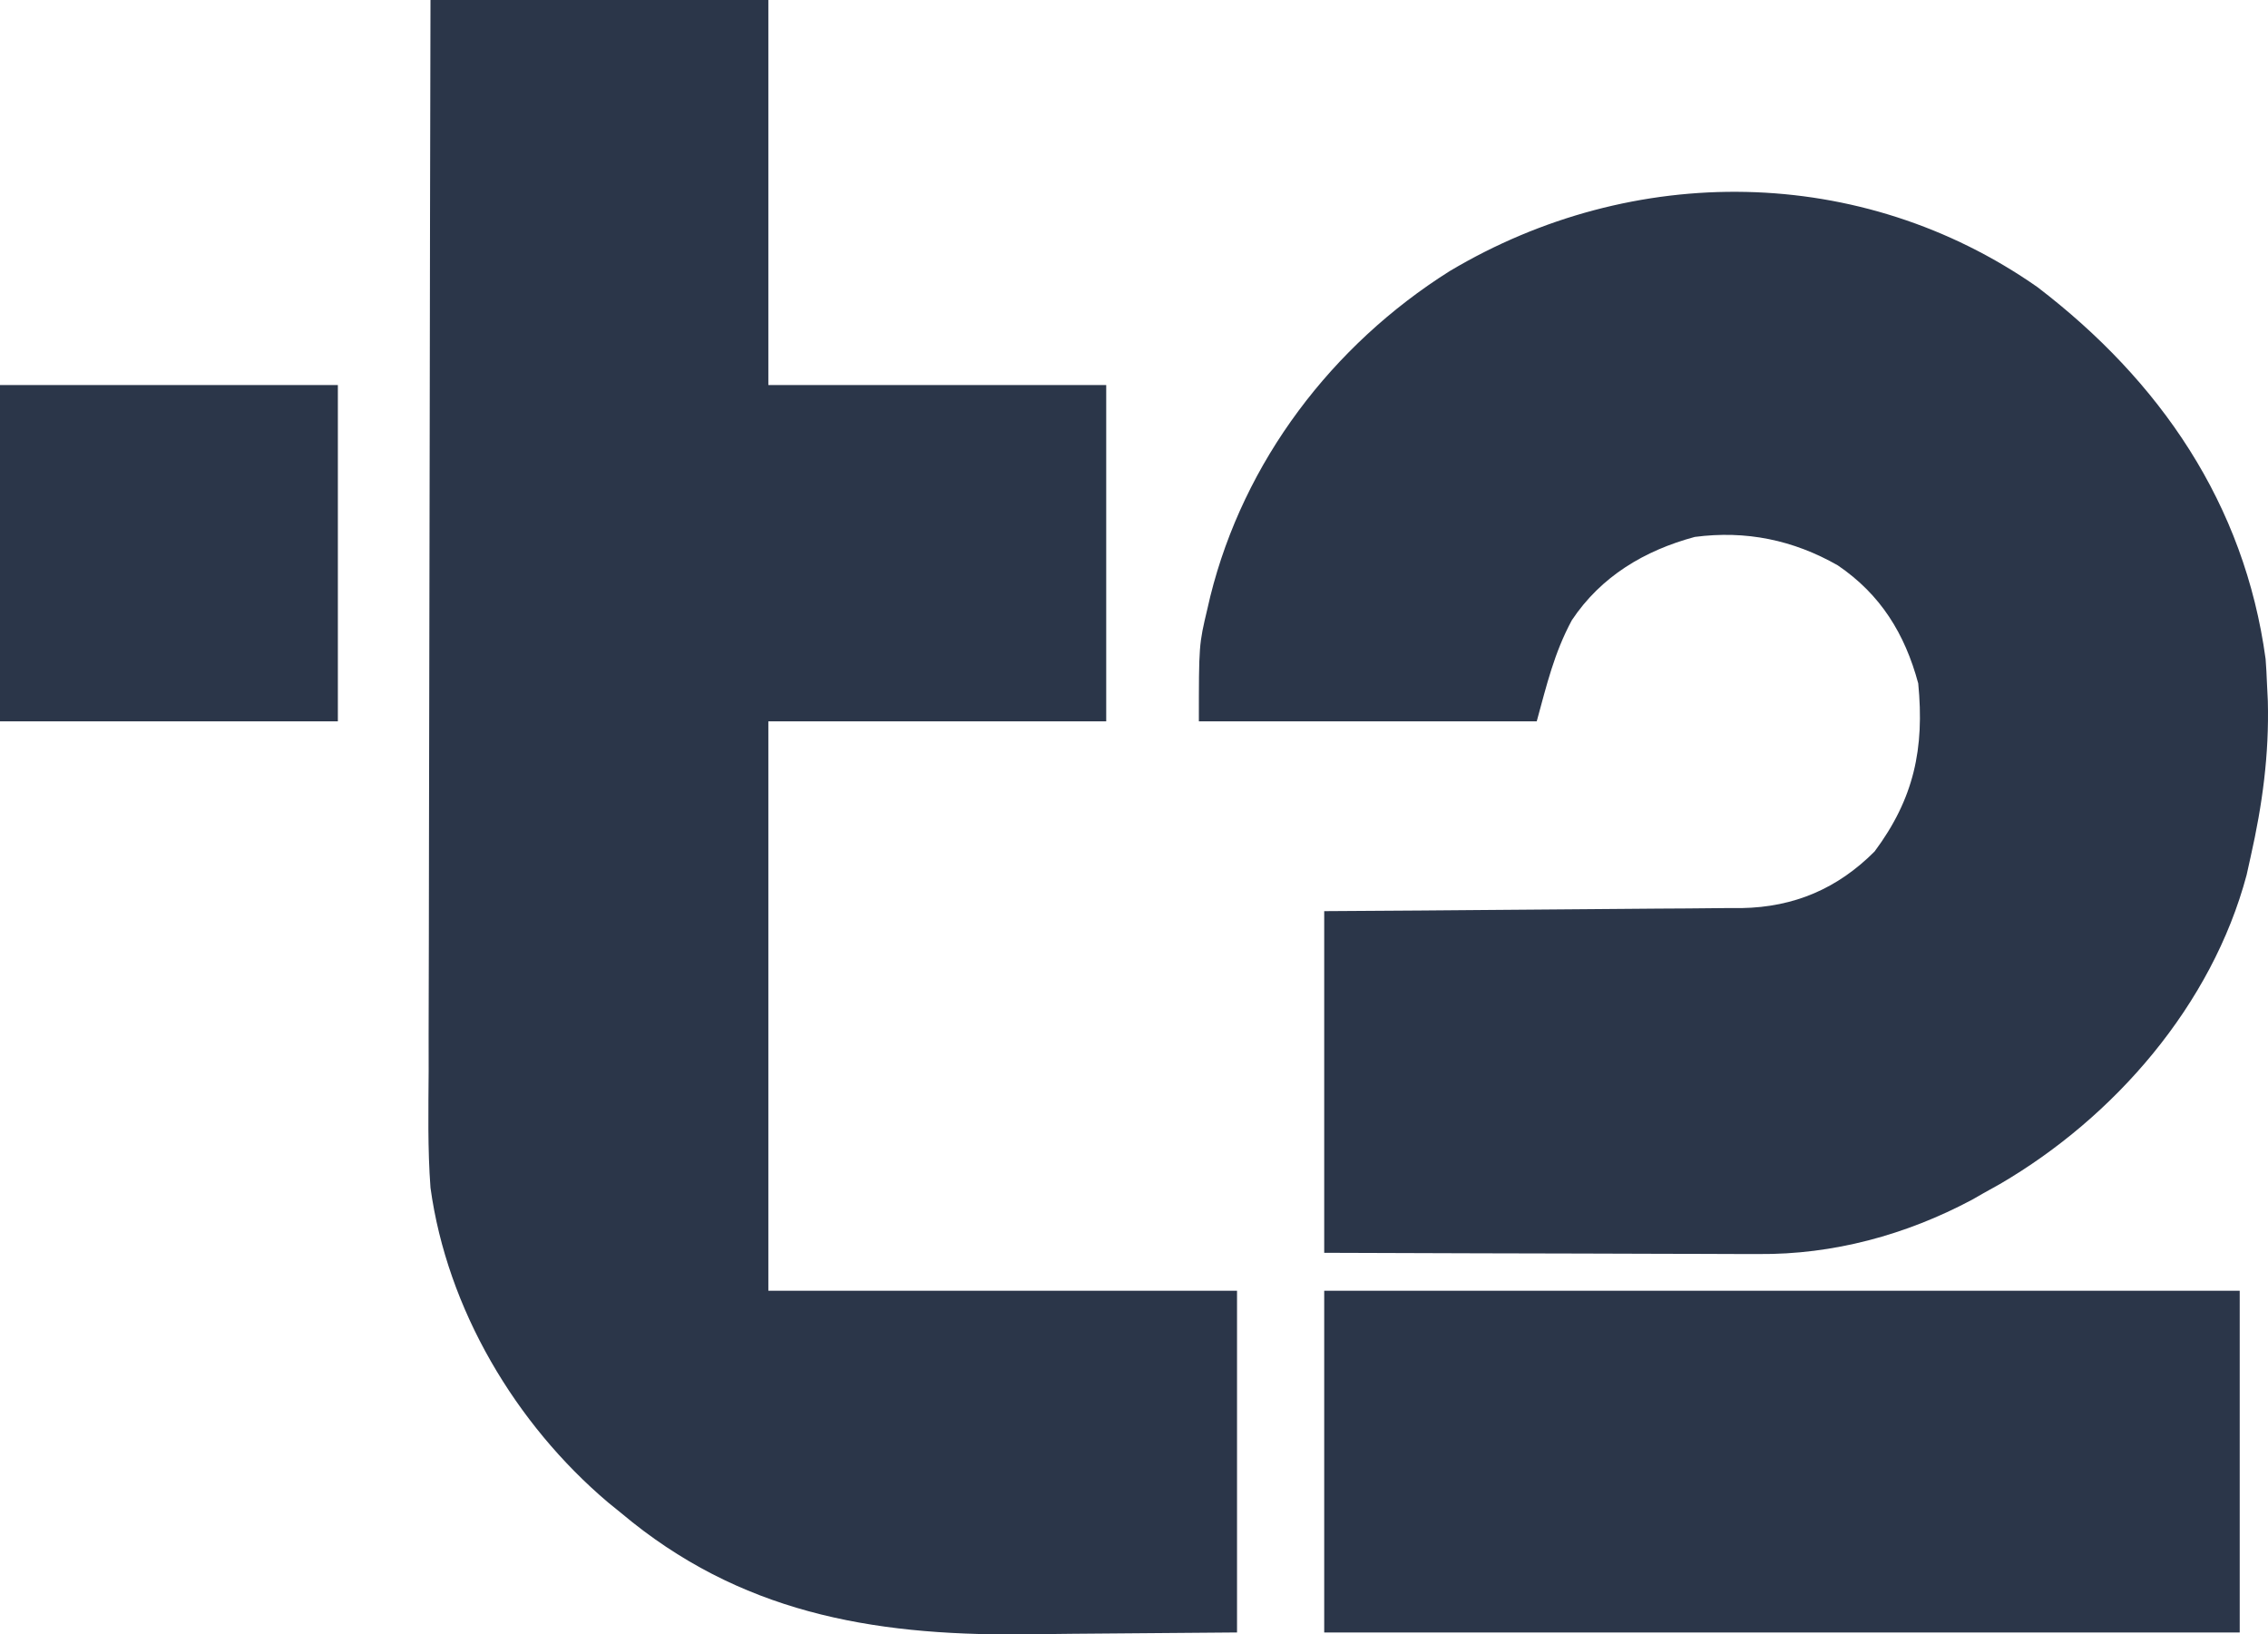 <svg width="68" height="49" viewBox="0 0 68 49" fill="none" xmlns="http://www.w3.org/2000/svg">
<path d="M12.907 0C16.25 0 19.593 0 23.037 0C23.037 3.81 23.037 7.619 23.037 11.544C26.38 11.544 29.723 11.544 33.167 11.544C33.167 14.871 33.167 18.197 33.167 21.625C29.825 21.625 26.482 21.625 23.037 21.625C23.037 27.259 23.037 32.893 23.037 38.697C27.674 38.697 32.311 38.697 37.089 38.697C37.089 42.077 37.089 45.458 37.089 48.941C34.632 48.961 34.632 48.961 32.126 48.981C31.615 48.987 31.105 48.993 30.579 48.999C26.101 49.029 22.157 48.332 18.626 45.363C18.497 45.259 18.368 45.154 18.235 45.046C15.452 42.691 13.405 39.239 12.907 35.608C12.82 34.441 12.845 33.268 12.852 32.099C12.852 31.748 12.852 31.397 12.851 31.046C12.851 30.098 12.854 29.151 12.858 28.203C12.861 27.211 12.861 26.219 12.862 25.226C12.863 23.35 12.867 21.473 12.872 19.596C12.878 17.459 12.88 15.322 12.883 13.184C12.888 8.789 12.897 4.395 12.907 0Z" fill="#2B3649"/>
<path d="M61.087 8.607C64.763 11.416 67.295 15.104 67.928 19.755C67.947 19.998 67.96 20.242 67.969 20.487C67.978 20.663 67.986 20.839 67.995 21.02C68.036 22.628 67.832 24.124 67.479 25.69C67.439 25.868 67.4 26.047 67.359 26.231C66.32 30.126 63.403 33.491 59.961 35.498C59.8 35.588 59.639 35.678 59.473 35.77C59.359 35.835 59.246 35.9 59.129 35.967C57.15 37.022 54.964 37.616 52.724 37.596C52.582 37.596 52.44 37.596 52.294 37.596C51.831 37.596 51.367 37.593 50.904 37.591C50.581 37.59 50.257 37.59 49.933 37.589C49.086 37.588 48.239 37.585 47.392 37.581C46.373 37.577 45.354 37.576 44.335 37.574C42.791 37.571 41.247 37.565 39.703 37.559C39.703 34.178 39.703 30.798 39.703 27.316C40.665 27.309 41.627 27.303 42.618 27.297C43.229 27.292 43.841 27.287 44.452 27.282C45.421 27.273 46.39 27.264 47.359 27.259C48.141 27.255 48.923 27.248 49.705 27.24C50.002 27.238 50.3 27.236 50.597 27.235C51.016 27.233 51.434 27.228 51.853 27.223C52.035 27.224 52.035 27.224 52.221 27.224C53.795 27.196 55.095 26.64 56.205 25.527C57.385 23.942 57.704 22.444 57.513 20.487C57.112 18.998 56.383 17.82 55.102 16.95C53.766 16.187 52.345 15.896 50.814 16.097C49.304 16.504 48.002 17.281 47.128 18.593C46.596 19.582 46.378 20.521 46.075 21.625C42.732 21.625 39.389 21.625 35.945 21.625C35.945 19.328 35.945 19.328 36.201 18.251C36.229 18.128 36.258 18.004 36.288 17.877C37.294 13.829 39.939 10.351 43.461 8.13C48.957 4.853 55.805 4.912 61.087 8.607Z" fill="#2B3649"/>
<path d="M39.703 38.697C48.761 38.697 57.82 38.697 67.152 38.697C67.152 42.078 67.152 45.458 67.152 48.941C58.094 48.941 49.036 48.941 39.703 48.941C39.703 45.56 39.703 42.18 39.703 38.697Z" fill="#2B3649"/>
<path d="M0 11.544C3.343 11.544 6.686 11.544 10.13 11.544C10.13 14.871 10.13 18.197 10.13 21.625C6.787 21.625 3.444 21.625 0 21.625C0 18.298 0 14.971 0 11.544Z" fill="#2B3649"/>
</svg>
